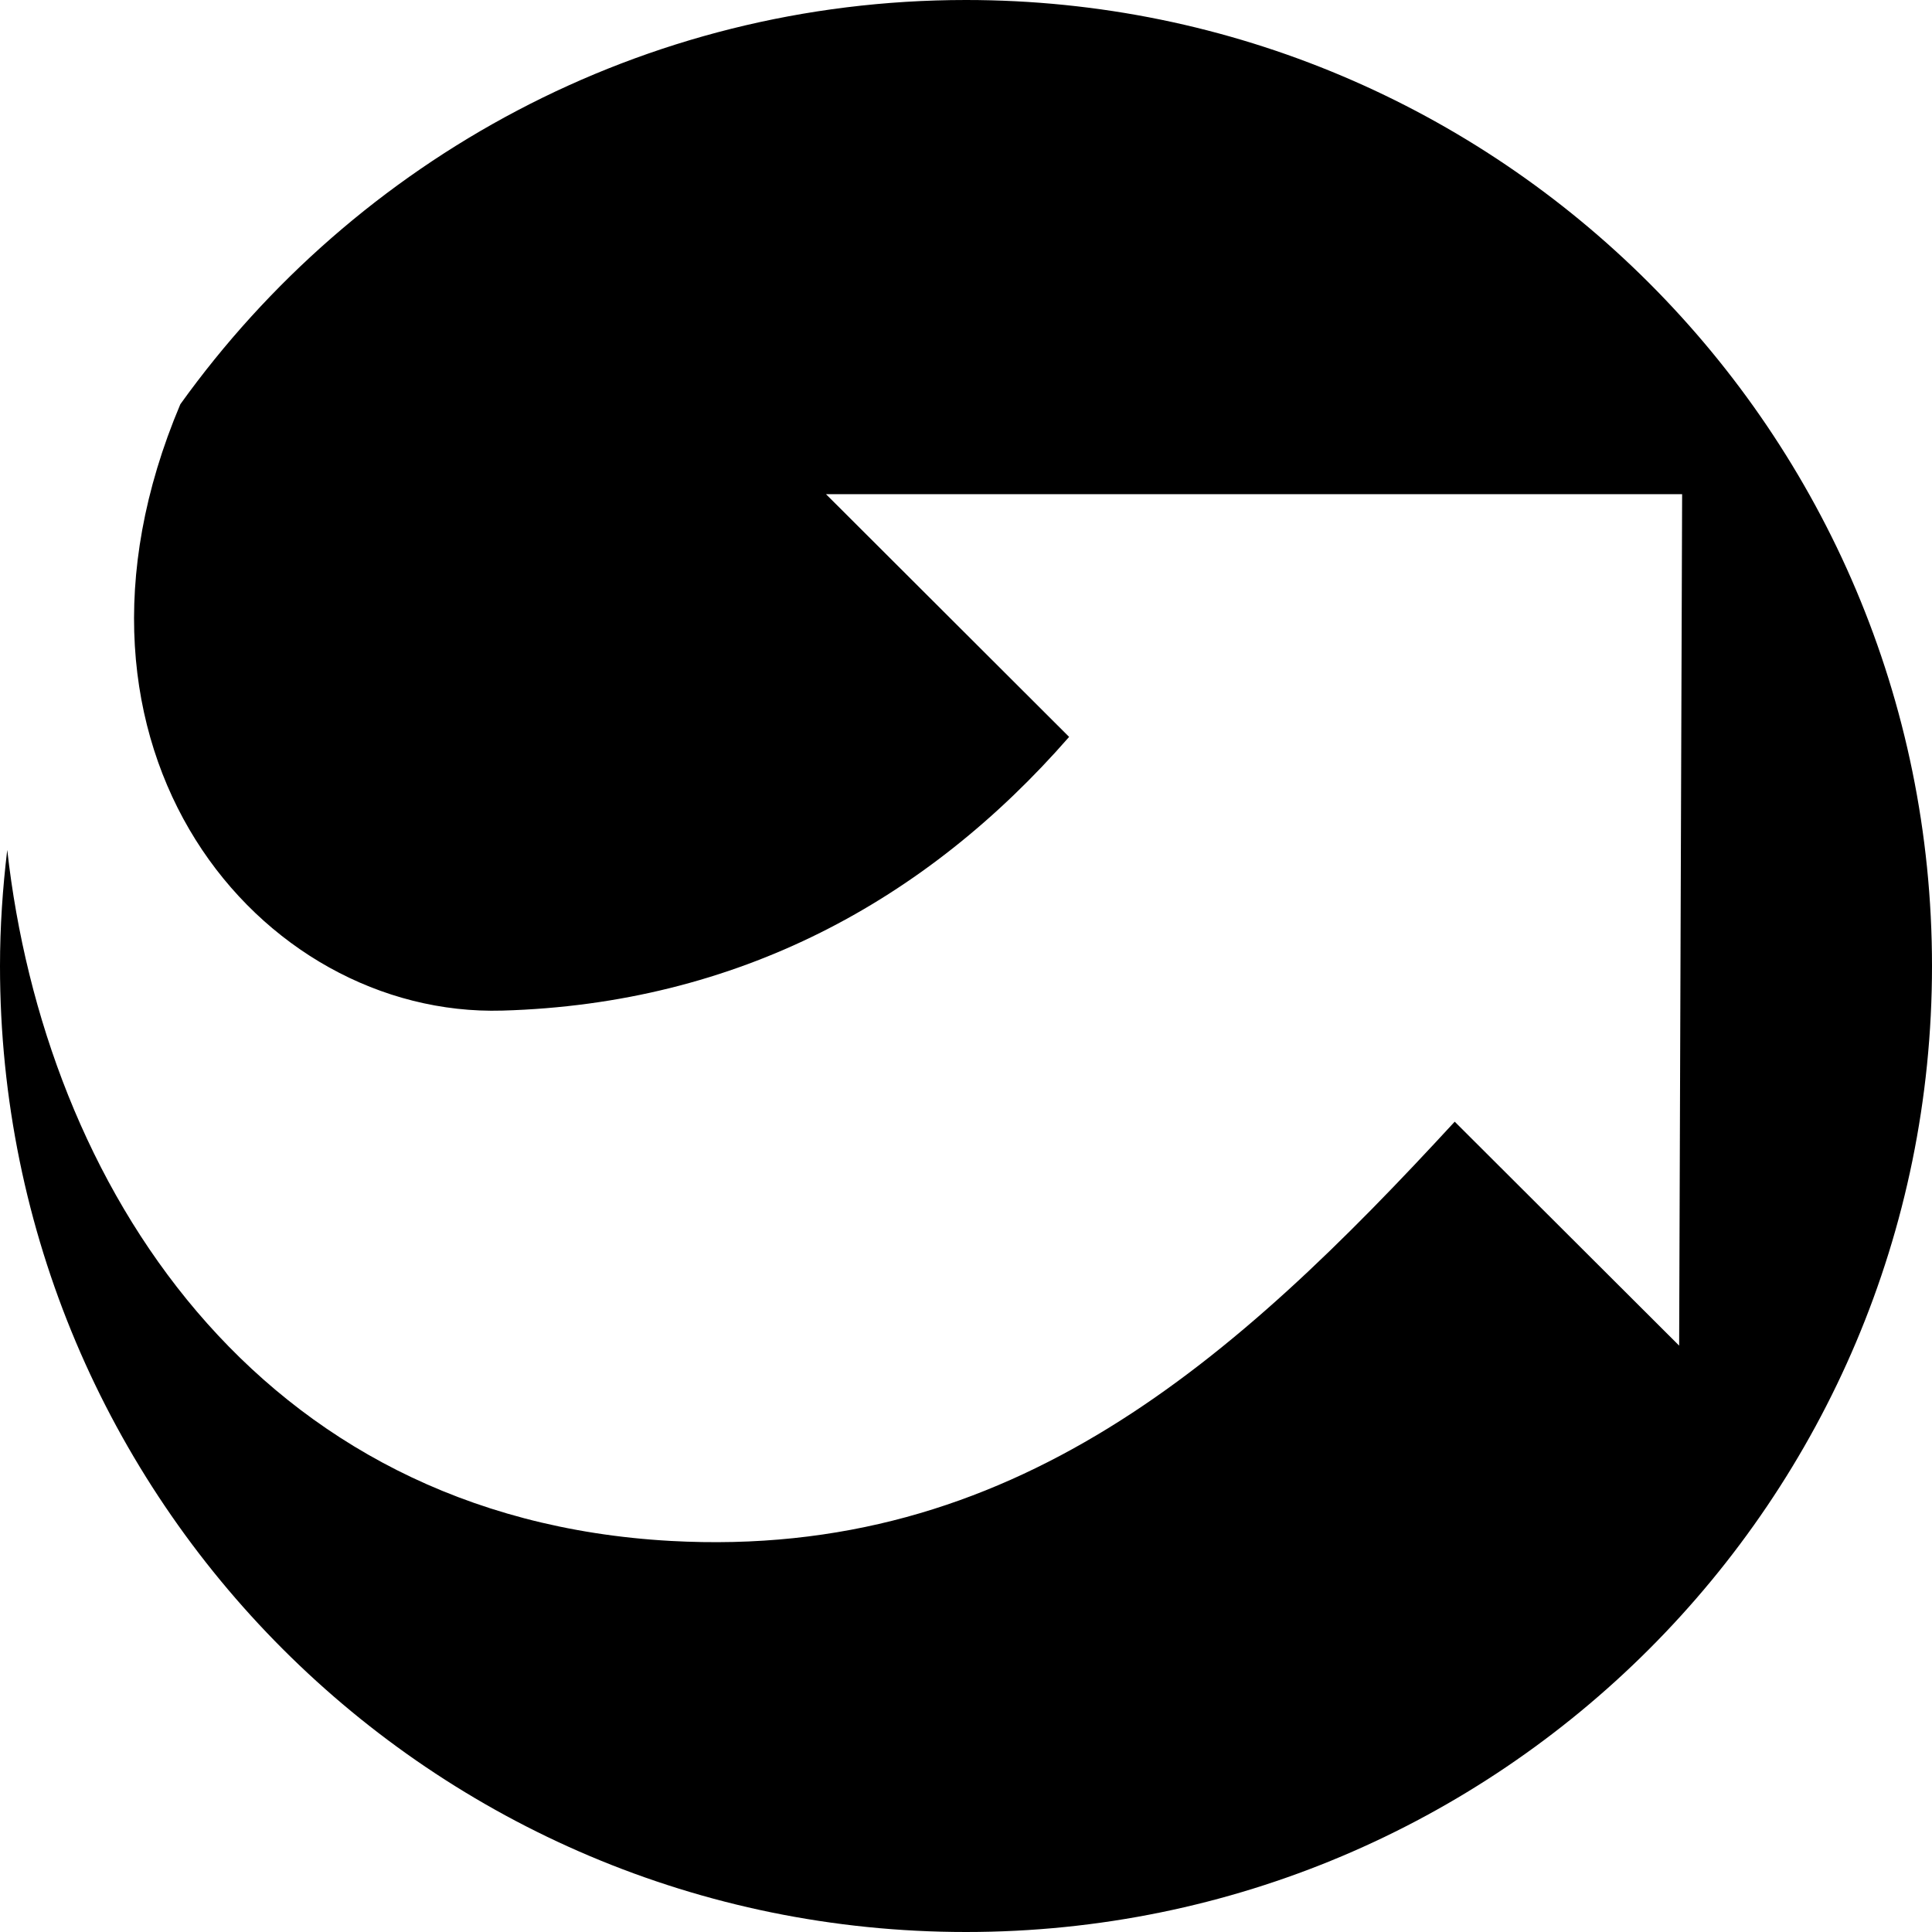 <svg xmlns="http://www.w3.org/2000/svg" width="1em" height="1em" viewBox="0 0 24 24"><path fill="currentColor" d="M12 0C7.977 0 4.419 1.984 2.24 5.022c-1.816 4.295.987 7.619 4.001 7.532c2.925-.084 5.264-1.365 7.04-3.4l-3.02-3.015h10.635l-.037 10.577l-2.788-2.782c-2.739 2.974-5.493 5.443-9.741 5.208C3.168 18.855.553 14.7.09 10.558C.033 11.032 0 11.512 0 12c0 6.63 5.37 12 12 12s12-5.371 12-12S18.625 0 12 0"/></svg>